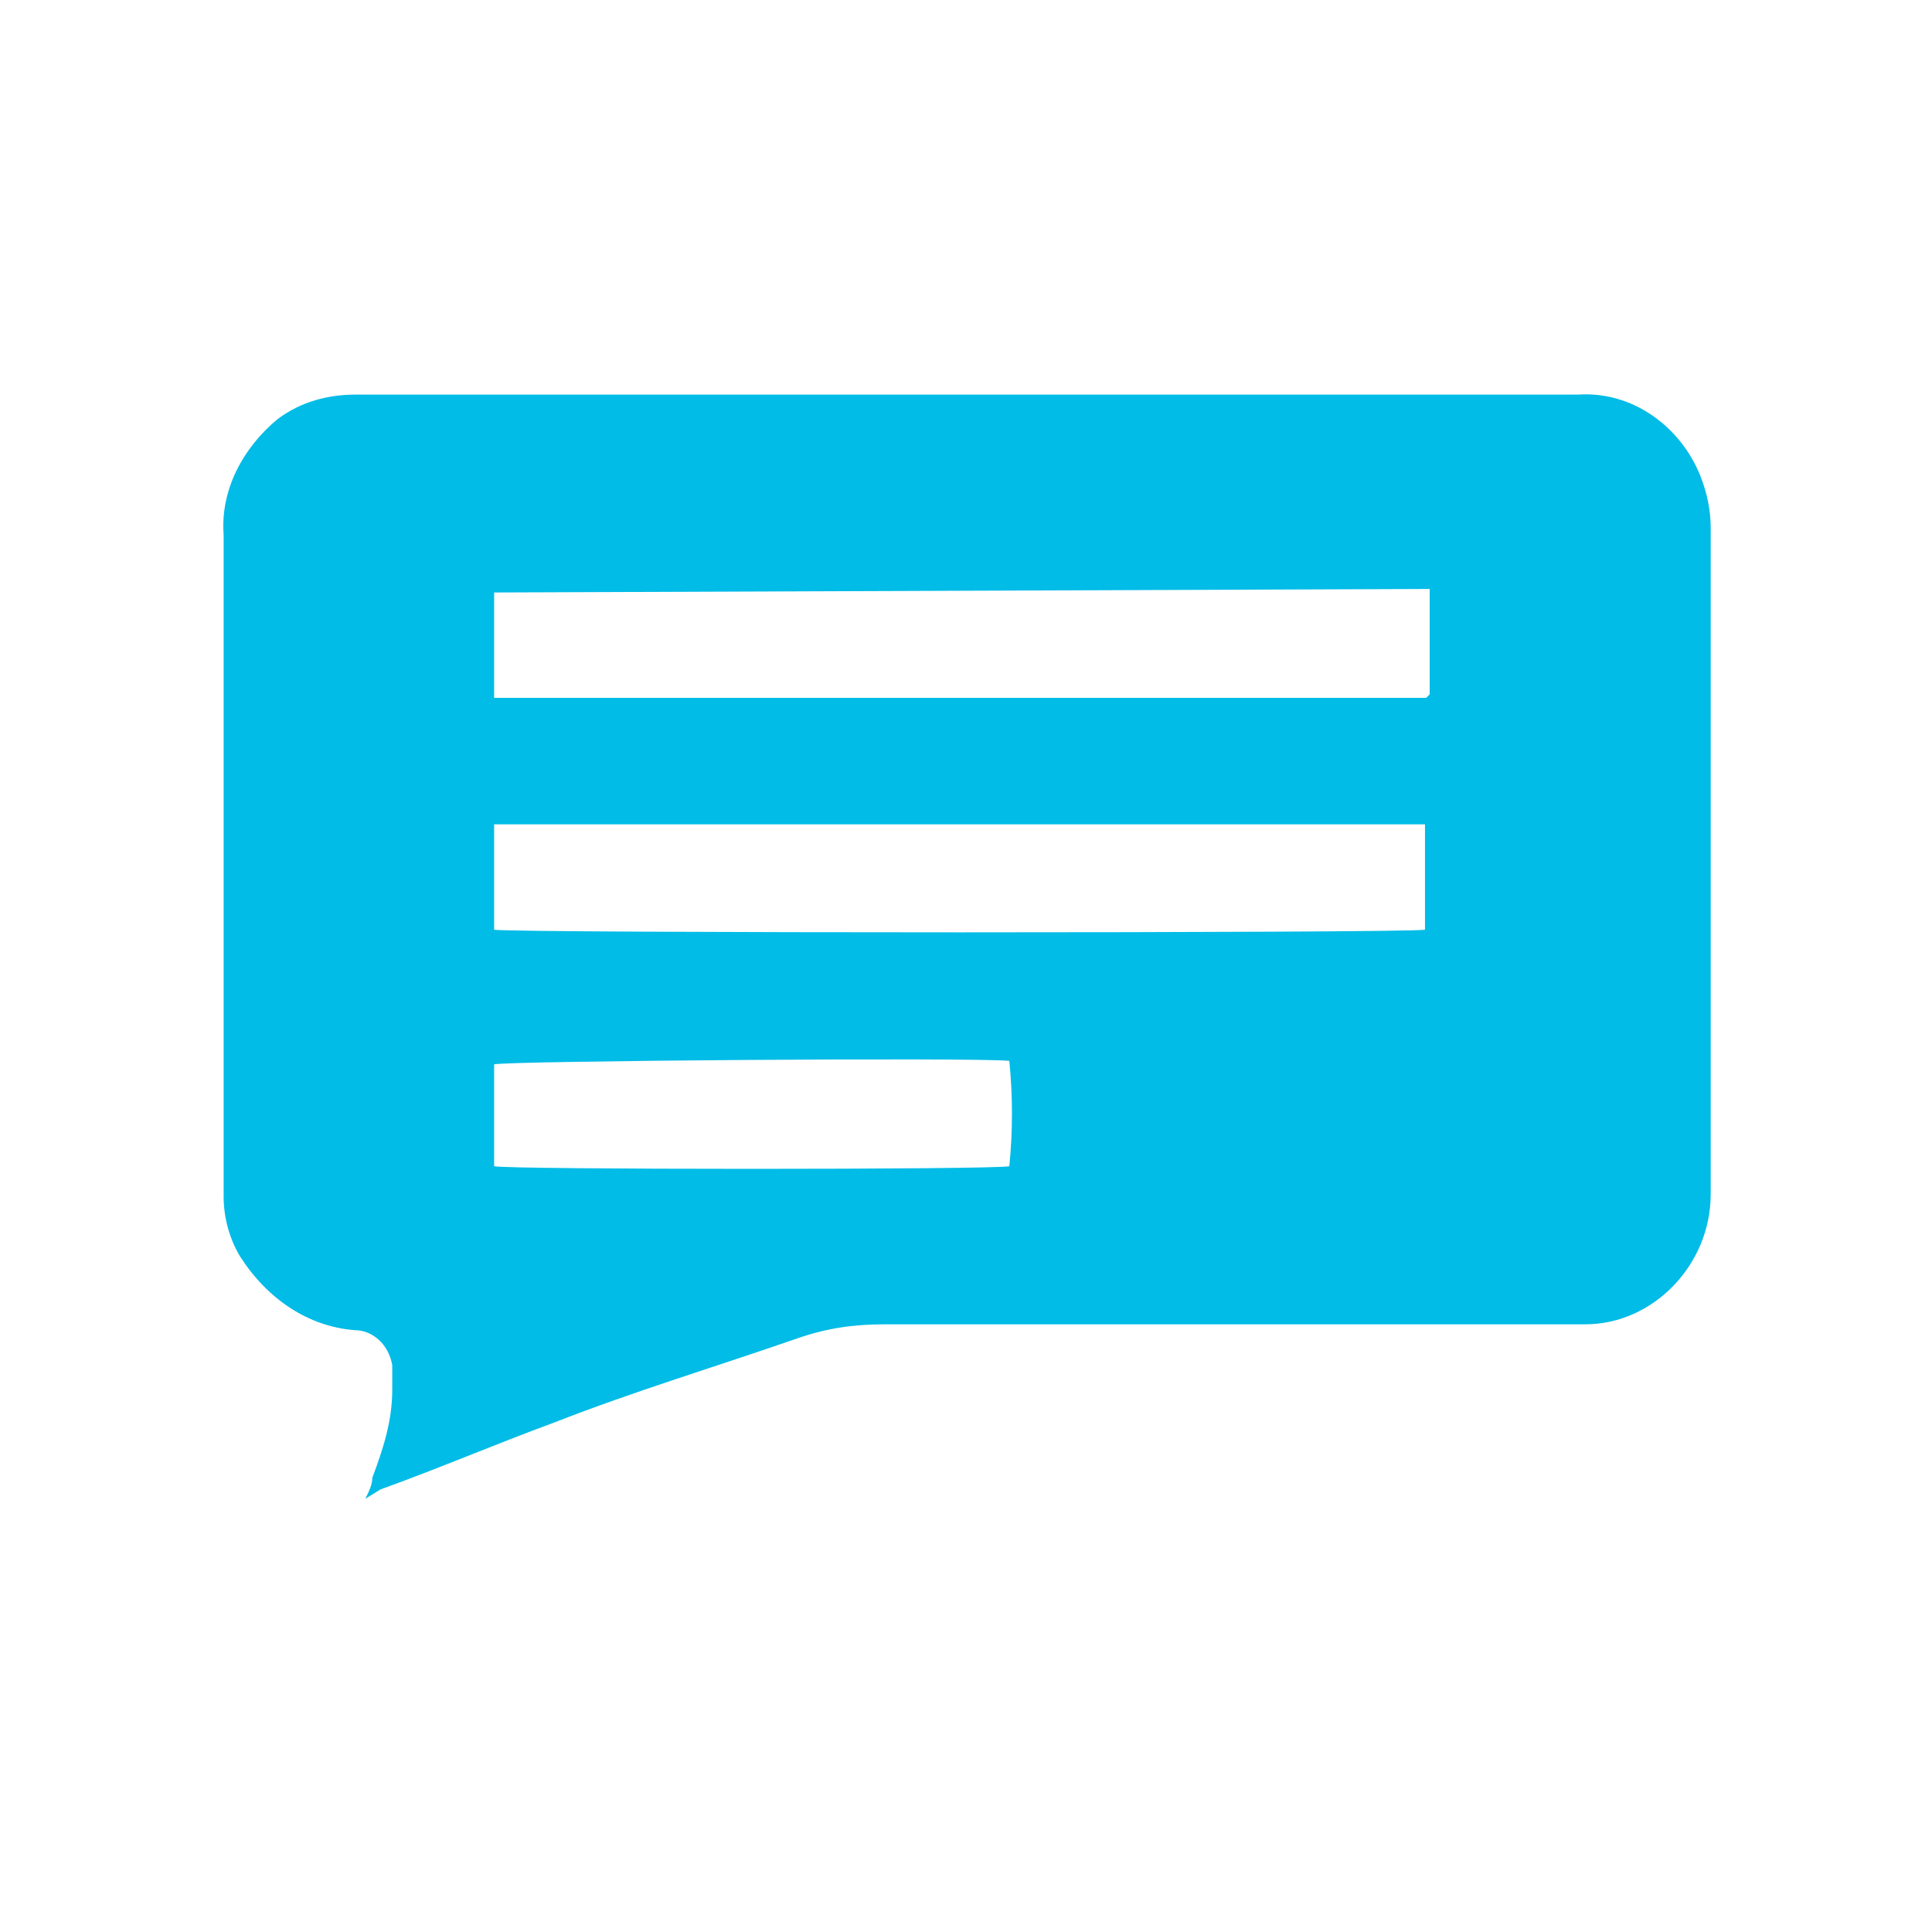 <?xml version="1.0" encoding="utf-8"?>
<!-- Generator: Adobe Illustrator 25.0.0, SVG Export Plug-In . SVG Version: 6.00 Build 0)  -->
<svg version="1.1" id="Layer_1" xmlns="http://www.w3.org/2000/svg" xmlns:xlink="http://www.w3.org/1999/xlink" x="0px" y="0px"
	 viewBox="0 0 165 165" style="enable-background:new 0 0 165 165;" xml:space="preserve">
<style type="text/css">
	.st0{fill:#00BCE7;}
</style>
<g id="Layer_2_1_">
	<g id="Virtual_Conferance">
		<path class="st0" d="M31.2,128c0.3-0.6,0.6-1.2,0.6-1.8c0.9-2.4,1.7-4.8,1.7-7.5c0-0.6,0-1.2,0-2.1c-0.3-1.8-1.7-3-3.2-3
			c-4-0.3-7.5-2.7-9.8-6.3c-0.9-1.5-1.4-3.3-1.4-5.1c0-0.3,0-0.9,0-1.2c0-18.5,0-36.7,0-55.3c-0.3-3.9,1.7-7.5,4.6-9.9
			c2-1.5,4.3-2.1,6.7-2.1h33.8h30.7c13.3,0,26.6,0,39.9,0c4.6-0.3,8.7,2.7,10.4,6.9c0.6,1.5,0.9,3,0.9,4.5V102
			c0,6-4.9,11.1-10.7,11.1c-3.2,0-6.4,0-9.5,0c-16.8,0-33.6,0-50.3,0c-2.6,0-4.9,0.3-7.5,1.2c-6.9,2.4-13.9,4.5-20.8,7.2
			c-4.9,1.8-9.8,3.9-14.8,5.7L31.2,128z M42.2,50.6c0,3,0,6,0,9c0.3,0,0.3,0,0.6,0h77.8c0.3,0,0.6,0,0.9,0h0.3l0.3-0.3c0-3,0-6,0-9
			L42.2,50.6z M121.7,70.4H42.2v9c1.4,0.3,78.1,0.3,79.5,0V70.4z M42.2,99.6c1.2,0.3,42.8,0.3,44,0c0.3-3,0.3-6,0-9
			c-3.2-0.3-42.8,0-44,0.3V99.6z"/>
	</g>
</g>
</svg>
